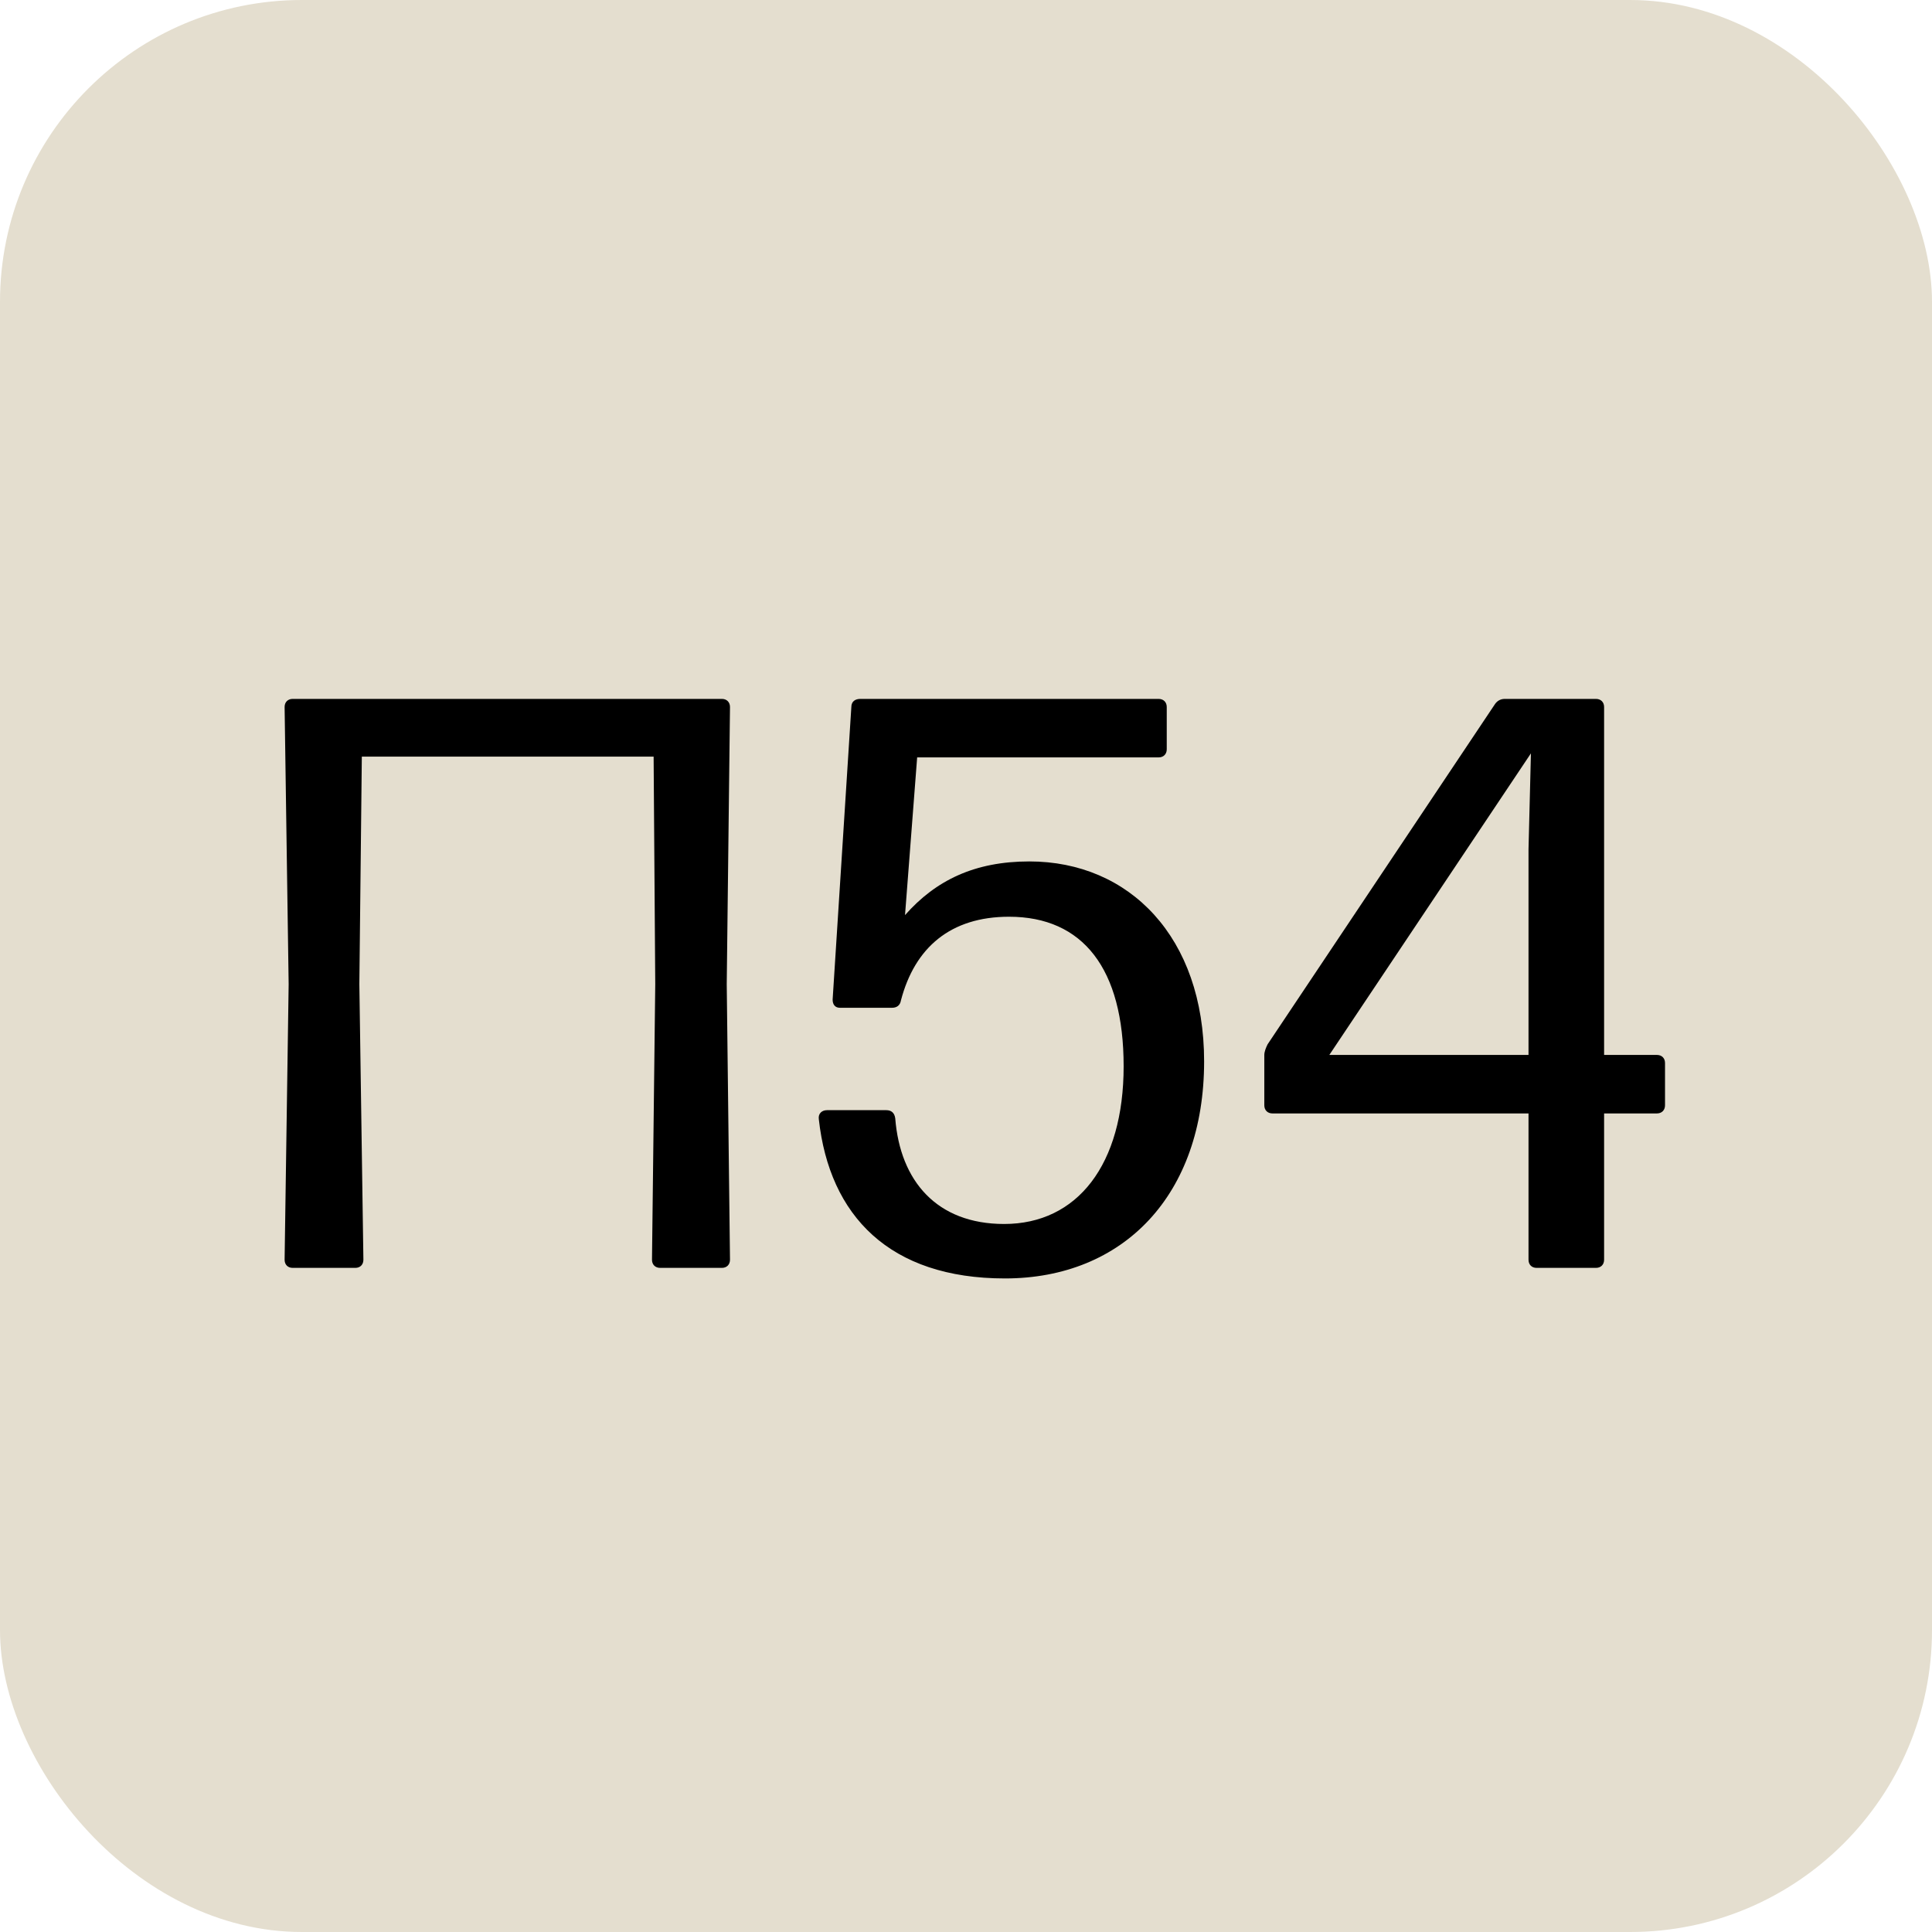<?xml version="1.0" encoding="UTF-8"?> <svg xmlns="http://www.w3.org/2000/svg" width="32" height="32" viewBox="0 0 32 32" fill="none"><rect width="32" height="32" rx="5" fill="#E4DECF"></rect><path d="M4.714 11.71C4.714 11.63 4.767 11.576 4.848 11.576H11.957C12.037 11.576 12.091 11.63 12.091 11.71L12.037 16.301L12.091 20.865C12.091 20.946 12.037 21 11.957 21H10.934C10.853 21 10.799 20.946 10.799 20.865L10.853 16.301L10.826 12.532H5.993L5.952 16.301L6.019 20.865C6.019 20.946 5.966 21 5.885 21H4.848C4.767 21 4.714 20.946 4.714 20.865L4.781 16.301L4.714 11.71ZM16.645 21.175C14.734 21.175 13.738 20.138 13.562 18.536C13.549 18.442 13.616 18.388 13.697 18.388H14.68C14.761 18.388 14.815 18.429 14.828 18.523C14.909 19.559 15.515 20.273 16.632 20.273C17.844 20.273 18.611 19.29 18.611 17.661C18.611 16.046 17.938 15.184 16.713 15.184C15.743 15.184 15.151 15.695 14.922 16.571C14.909 16.651 14.855 16.692 14.774 16.692H13.912C13.832 16.692 13.791 16.638 13.791 16.557L14.101 11.71C14.101 11.616 14.168 11.576 14.249 11.576H19.19C19.271 11.576 19.325 11.63 19.325 11.71V12.411C19.325 12.491 19.271 12.545 19.19 12.545H15.191L14.99 15.157C15.501 14.578 16.147 14.268 17.049 14.268C18.705 14.268 19.944 15.521 19.944 17.58C19.944 19.788 18.611 21.175 16.645 21.175ZM26.434 11.576C26.515 11.576 26.569 11.63 26.569 11.71V17.473H27.444C27.524 17.473 27.578 17.526 27.578 17.607V18.307C27.578 18.388 27.524 18.442 27.444 18.442H26.569V20.865C26.569 20.946 26.515 21 26.434 21H25.451C25.37 21 25.317 20.946 25.317 20.865V18.442H21.076C20.995 18.442 20.941 18.388 20.941 18.307V17.473C20.941 17.419 20.968 17.352 20.995 17.298L24.765 11.657C24.805 11.603 24.859 11.576 24.926 11.576H26.434ZM25.317 14.066L25.357 12.478L22.018 17.473H25.317V14.066Z" fill="black"></path></svg> 